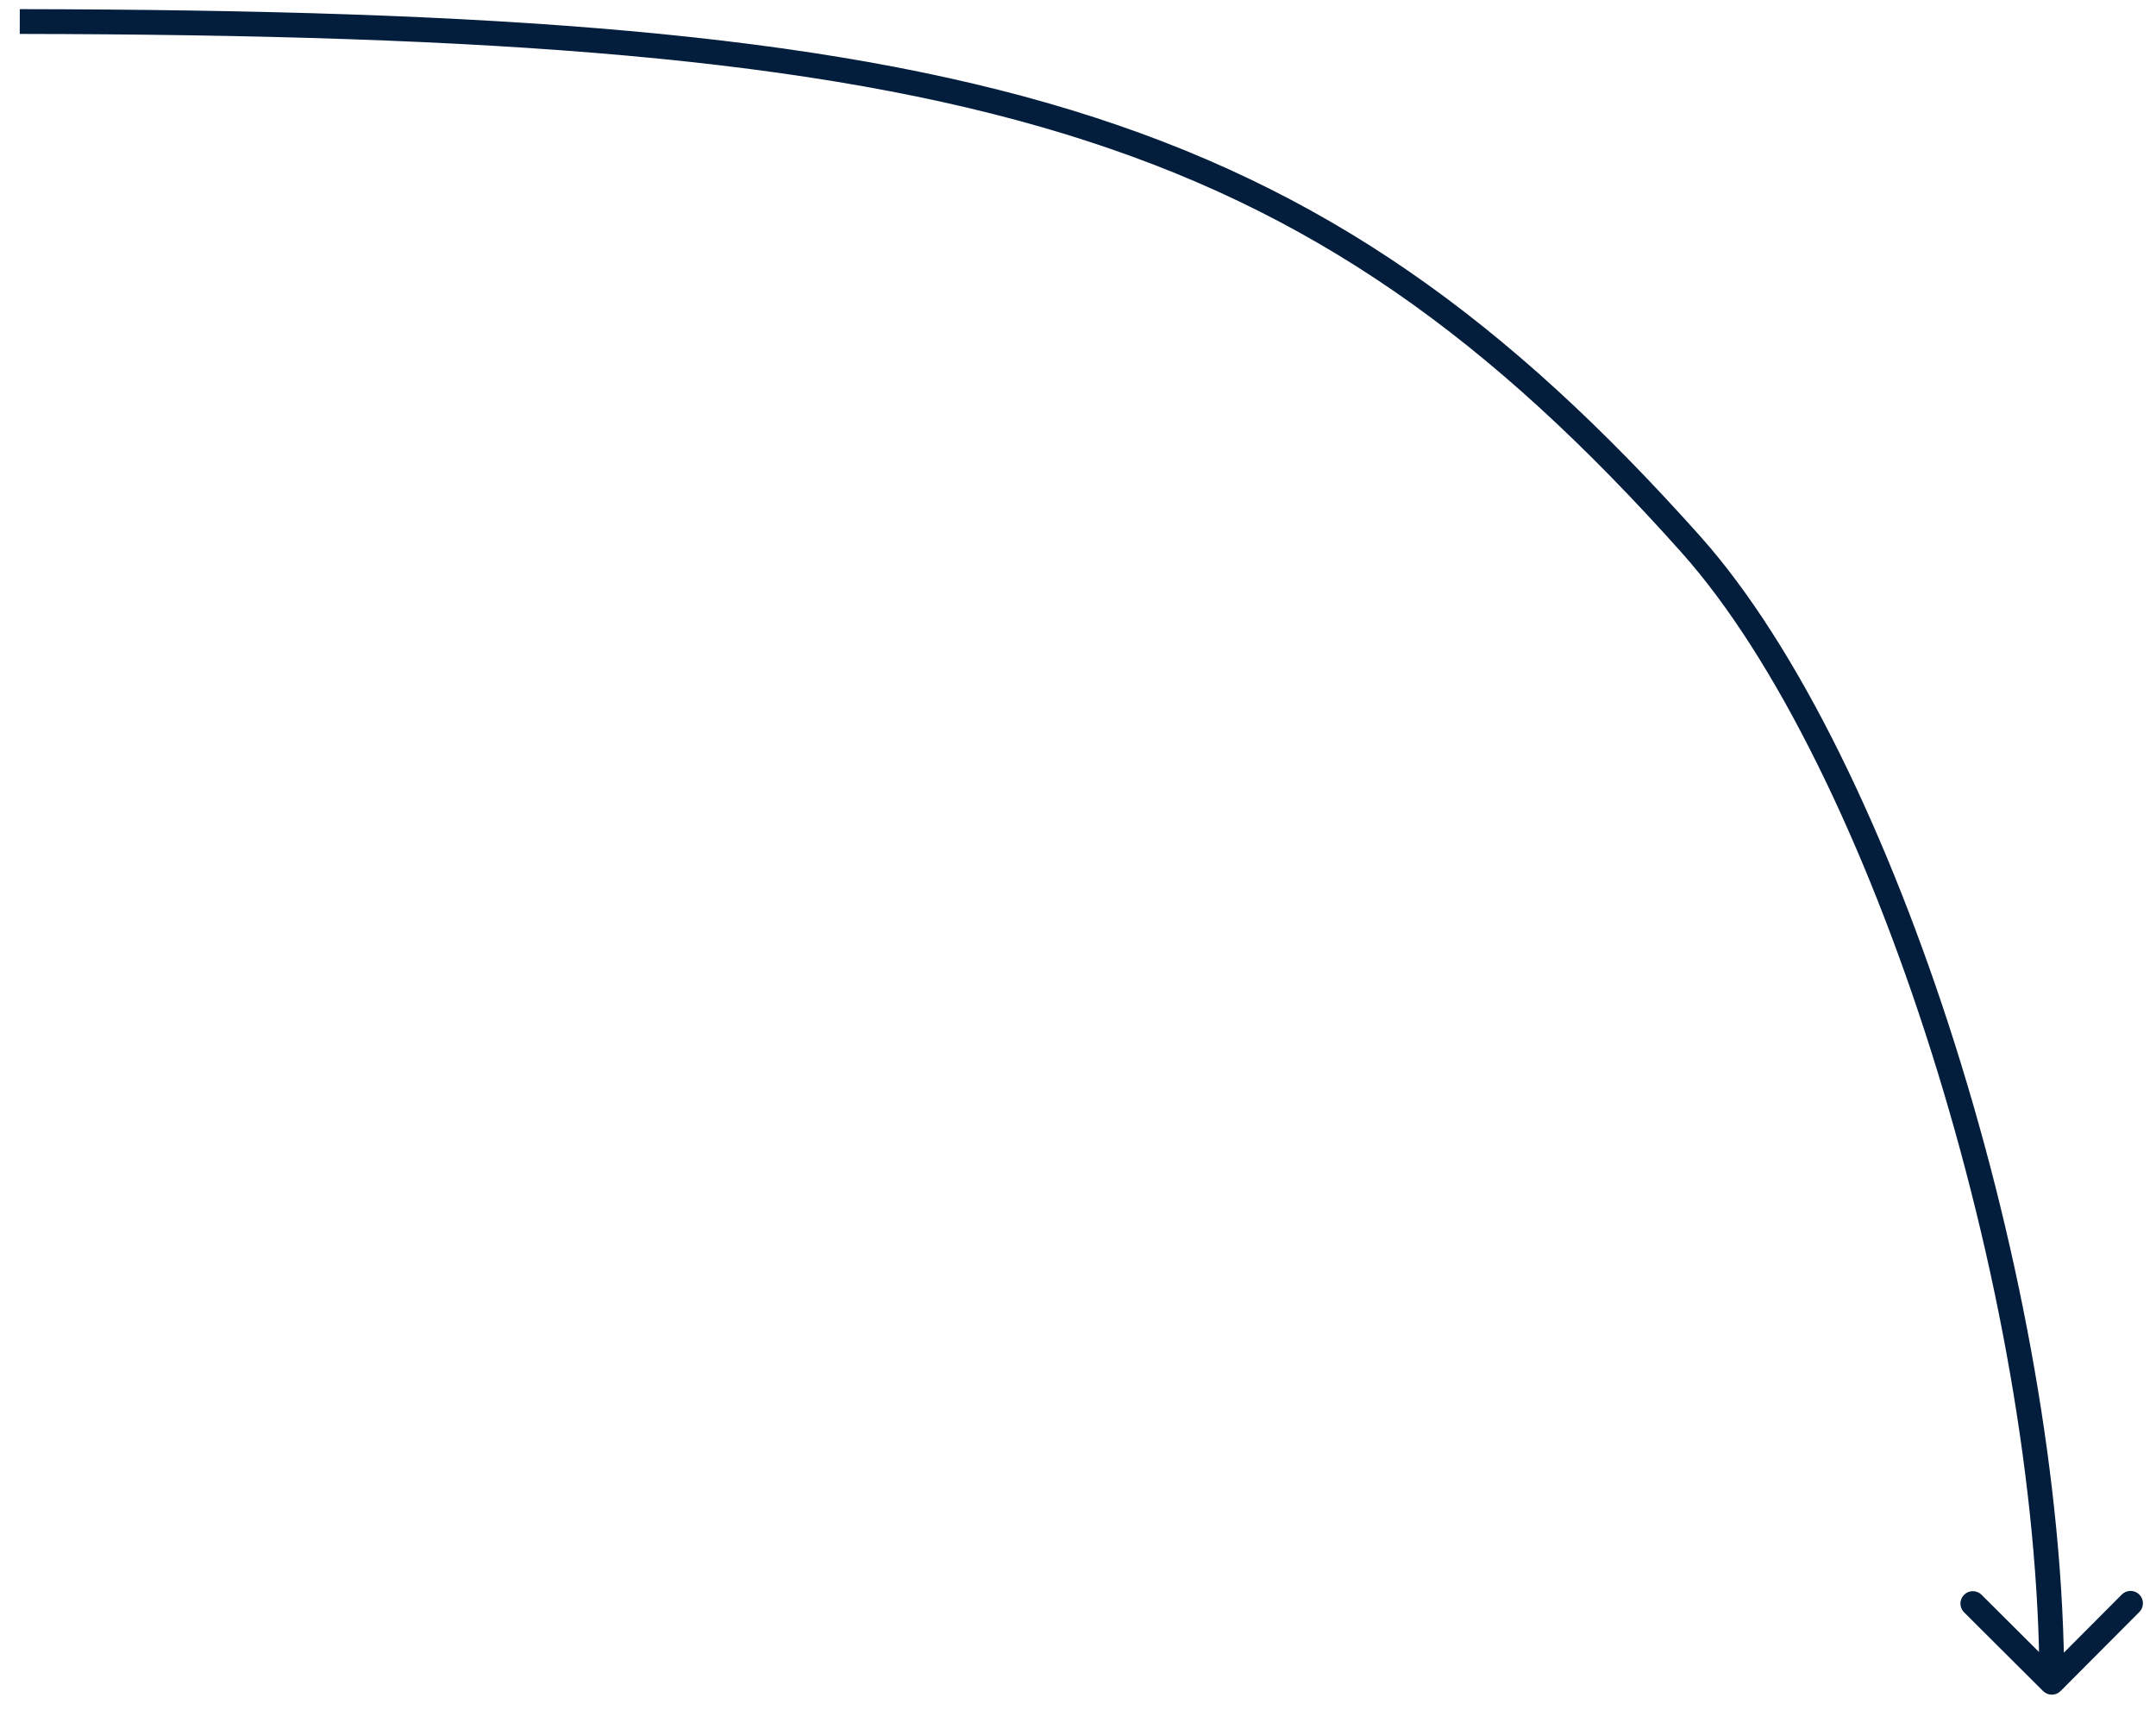 <?xml version="1.0" encoding="UTF-8"?> <svg xmlns="http://www.w3.org/2000/svg" width="87" height="69" viewBox="0 0 87 69" fill="none"> <path d="M68.231 21.97L68.605 21.637L68.231 21.97ZM83.15 68.243C82.955 68.438 82.638 68.439 82.443 68.244L79.256 65.067C79.06 64.872 79.059 64.556 79.254 64.36C79.449 64.164 79.766 64.164 79.962 64.359L82.795 67.183L85.618 64.35C85.813 64.154 86.13 64.153 86.326 64.348C86.521 64.543 86.522 64.86 86.327 65.055L83.15 68.243ZM0.799 0.369C20.009 0.401 33.055 1.329 43.25 4.448C53.475 7.576 60.803 12.898 68.605 21.637L67.859 22.303C60.146 13.663 52.966 8.466 42.957 5.404C32.918 2.333 20.005 1.401 0.797 1.369L0.799 0.369ZM68.605 21.637C72.559 26.067 76.219 33.708 78.894 42.166C81.572 50.635 83.283 59.991 83.296 67.889L82.296 67.891C82.283 60.118 80.596 50.865 77.941 42.468C75.282 34.059 71.673 26.576 67.859 22.303L68.605 21.637Z" fill="#031E3C"></path> </svg> 